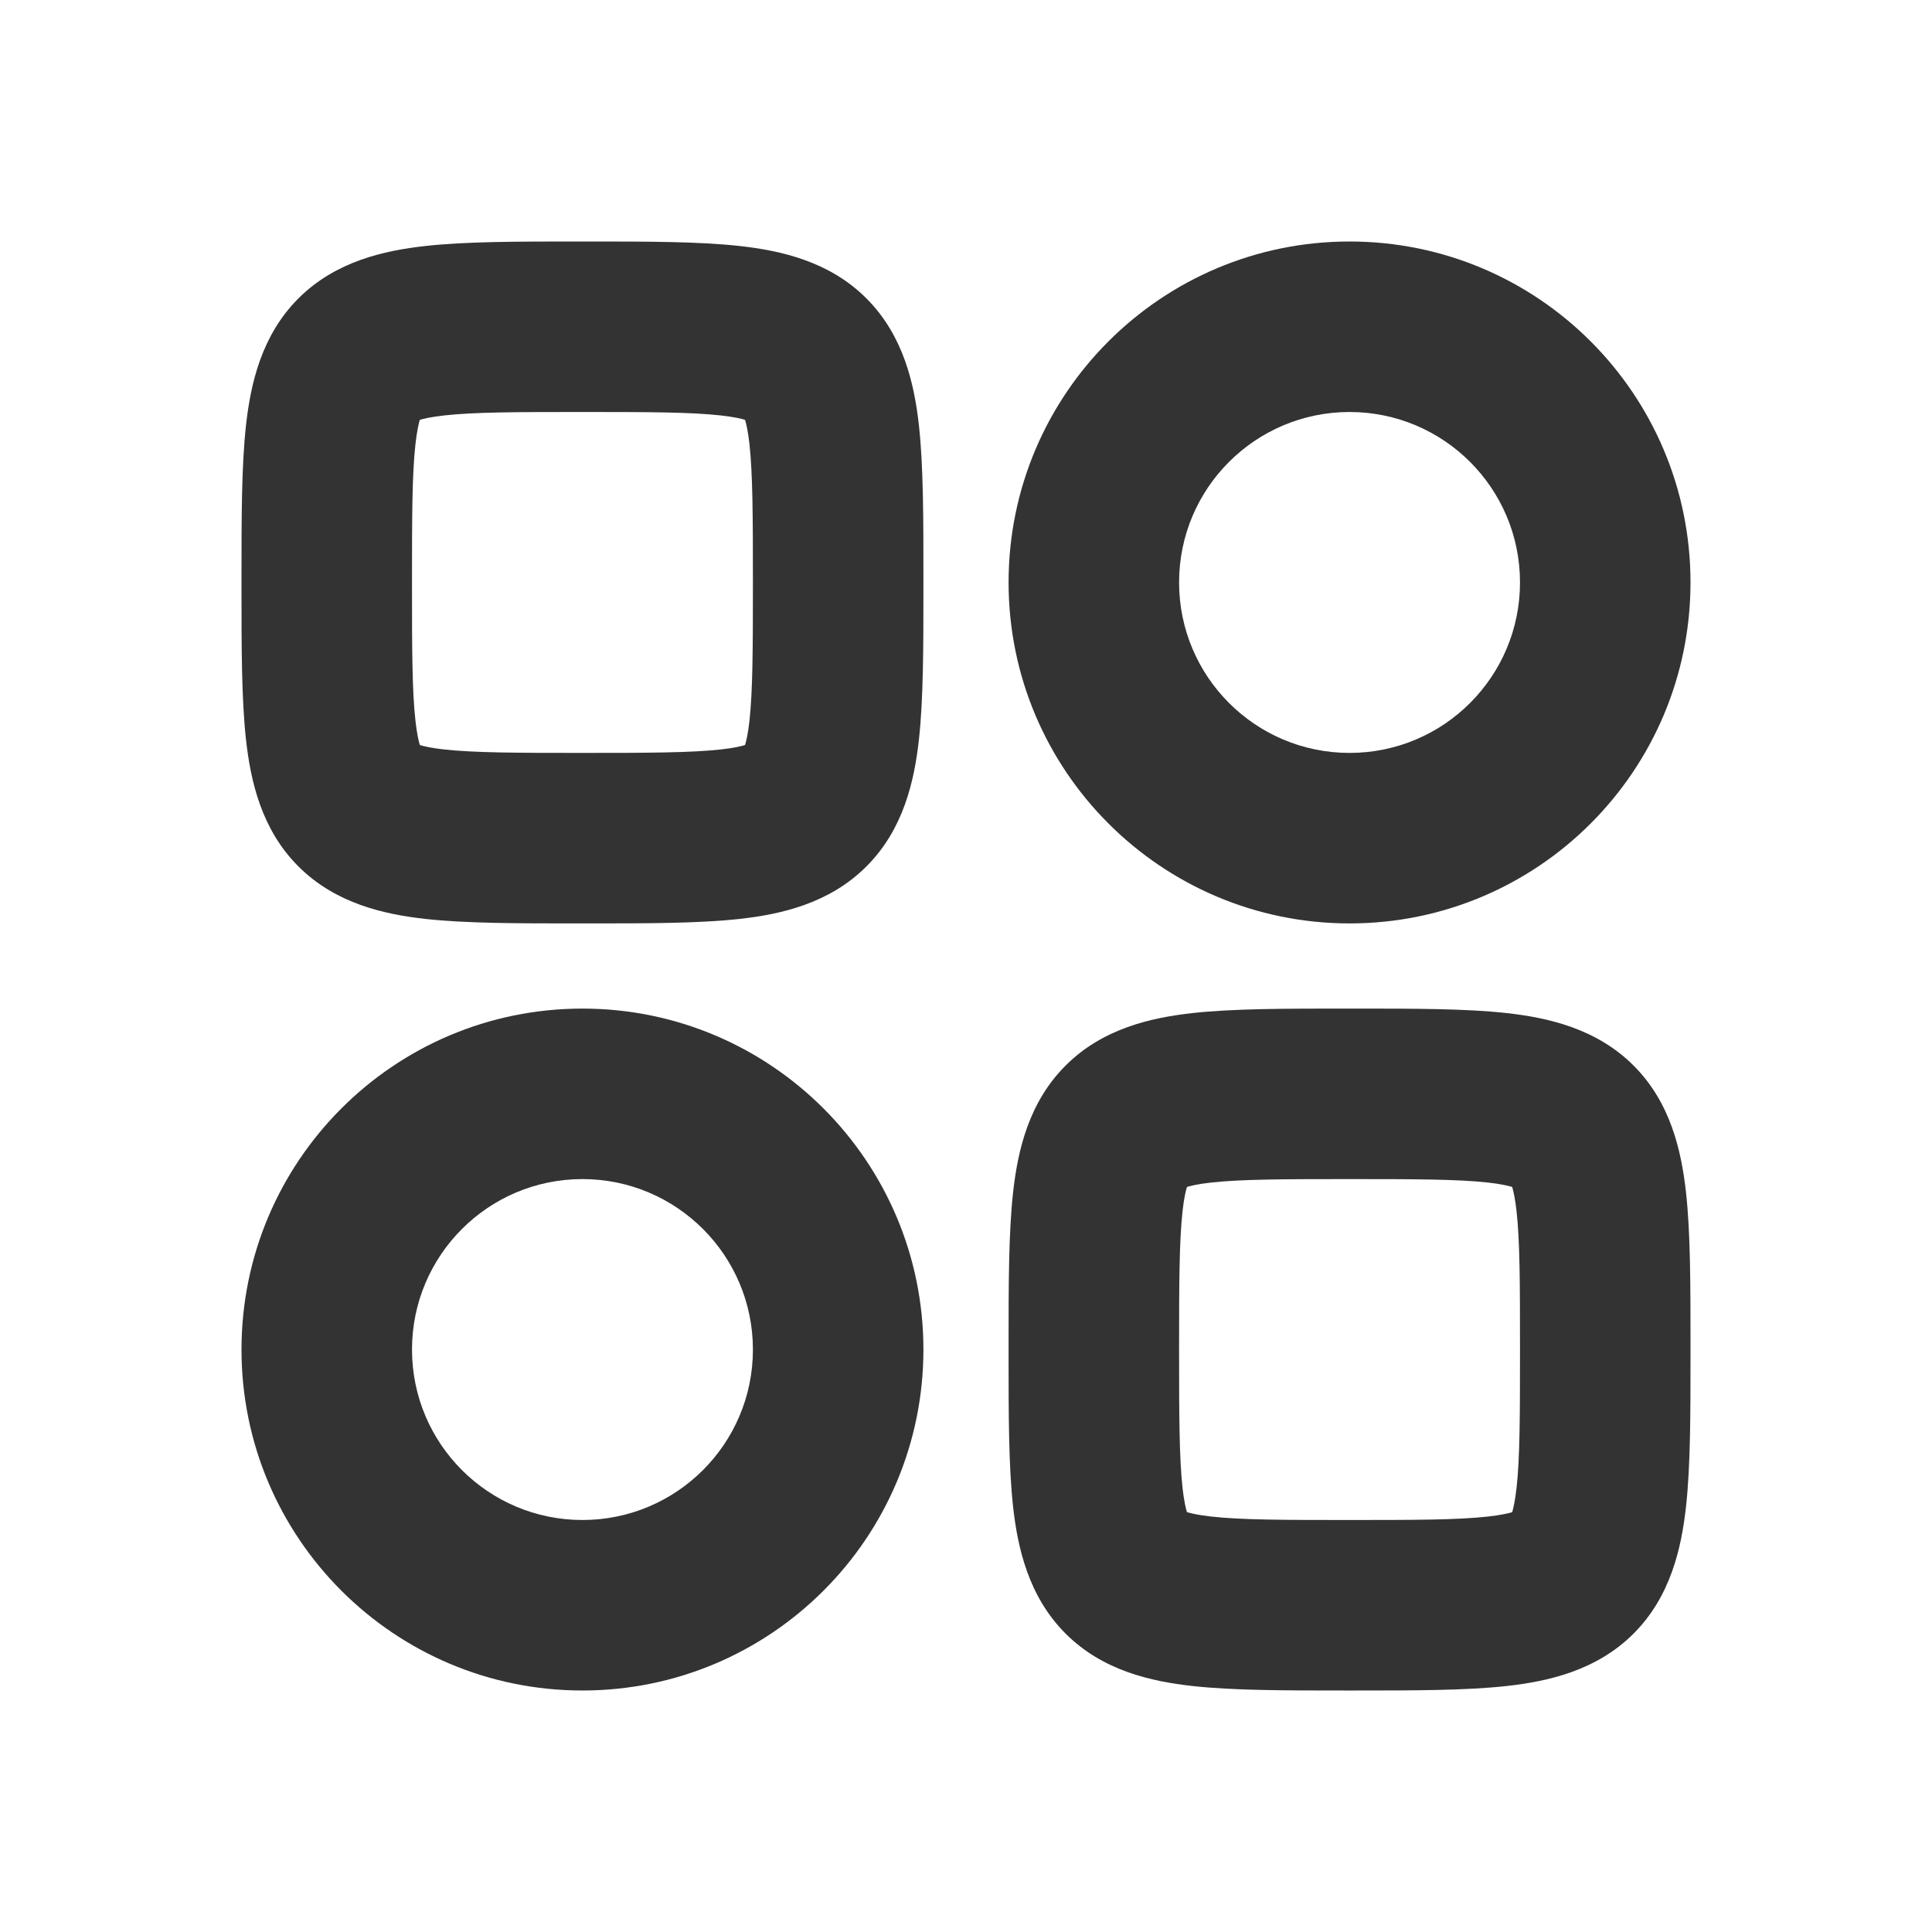 <svg xmlns="http://www.w3.org/2000/svg" width="24" height="24" viewBox="0 0 24 24" fill="none">
  <path fillRule="evenodd" clipRule="evenodd"
    d="M16.765 3C14.426 3 12.529 4.896 12.529 7.235C12.529 9.574 14.426 11.471 16.765 11.471C19.104 11.471 21 9.574 21 7.235C21 4.896 19.104 3 16.765 3ZM14.647 7.235C14.647 6.066 15.595 5.118 16.765 5.118C17.934 5.118 18.882 6.066 18.882 7.235C18.882 8.405 17.934 9.353 16.765 9.353C15.595 9.353 14.647 8.405 14.647 7.235Z"
    fill="#333333" />
  <path fillRule="evenodd" clipRule="evenodd"
    d="M7.176 3C6.433 3 5.788 3 5.282 3.056C4.771 3.113 4.168 3.246 3.707 3.707C3.246 4.168 3.113 4.771 3.056 5.282C3 5.788 3 6.433 3 7.176V7.295C3 8.038 3 8.683 3.056 9.189C3.113 9.7 3.246 10.303 3.707 10.763C4.168 11.224 4.771 11.358 5.282 11.415C5.788 11.471 6.433 11.471 7.176 11.471H7.295C8.038 11.471 8.683 11.471 9.189 11.415C9.7 11.358 10.303 11.224 10.763 10.763C11.224 10.303 11.358 9.7 11.415 9.189C11.471 8.683 11.471 8.038 11.471 7.295V7.176C11.471 6.433 11.471 5.788 11.415 5.282C11.358 4.771 11.224 4.168 10.763 3.707C10.303 3.246 9.7 3.113 9.189 3.056C8.683 3 8.038 3 7.295 3H7.176ZM5.118 7.235C5.118 6.415 5.119 5.89 5.161 5.516C5.179 5.355 5.201 5.263 5.215 5.215C5.263 5.201 5.355 5.179 5.516 5.161C5.89 5.119 6.415 5.118 7.235 5.118C8.055 5.118 8.581 5.119 8.955 5.161C9.116 5.179 9.208 5.201 9.255 5.215C9.27 5.263 9.292 5.355 9.31 5.516C9.351 5.89 9.353 6.415 9.353 7.235C9.353 8.055 9.351 8.581 9.31 8.955C9.292 9.116 9.27 9.208 9.255 9.255C9.208 9.27 9.116 9.292 8.955 9.31C8.581 9.351 8.055 9.353 7.235 9.353C6.415 9.353 5.89 9.351 5.516 9.31C5.355 9.292 5.263 9.27 5.215 9.255C5.201 9.208 5.179 9.116 5.161 8.955C5.119 8.581 5.118 8.055 5.118 7.235Z"
    fill="#333333" />
  <path fillRule="evenodd" clipRule="evenodd"
    d="M16.705 12.529C15.962 12.529 15.317 12.529 14.811 12.585C14.3 12.642 13.697 12.776 13.237 13.237C12.776 13.697 12.642 14.3 12.585 14.811C12.529 15.317 12.529 15.962 12.529 16.705V16.824C12.529 17.567 12.529 18.212 12.585 18.718C12.642 19.229 12.776 19.832 13.237 20.293C13.697 20.754 14.3 20.887 14.811 20.944C15.317 21 15.962 21 16.705 21H16.824C17.567 21 18.212 21 18.718 20.944C19.229 20.887 19.832 20.754 20.293 20.293C20.754 19.832 20.887 19.229 20.944 18.718C21 18.212 21 17.567 21 16.824V16.705C21 15.962 21 15.317 20.944 14.811C20.887 14.3 20.754 13.697 20.293 13.237C19.832 12.776 19.229 12.642 18.718 12.585C18.212 12.529 17.567 12.529 16.824 12.529H16.705ZM14.647 16.765C14.647 15.945 14.649 15.419 14.69 15.045C14.708 14.884 14.73 14.792 14.745 14.745C14.792 14.73 14.884 14.708 15.045 14.69C15.419 14.649 15.945 14.647 16.765 14.647C17.585 14.647 18.11 14.649 18.484 14.69C18.645 14.708 18.737 14.73 18.785 14.745C18.799 14.792 18.821 14.884 18.839 15.045C18.881 15.419 18.882 15.945 18.882 16.765C18.882 17.585 18.881 18.11 18.839 18.484C18.821 18.645 18.799 18.737 18.785 18.785C18.737 18.799 18.645 18.821 18.484 18.839C18.11 18.881 17.585 18.882 16.765 18.882C15.945 18.882 15.419 18.881 15.045 18.839C14.884 18.821 14.792 18.799 14.745 18.785C14.73 18.737 14.708 18.645 14.69 18.484C14.649 18.11 14.647 17.585 14.647 16.765Z"
    fill="#333333" />
  <path fillRule="evenodd" clipRule="evenodd"
    d="M3 16.765C3 14.426 4.896 12.529 7.235 12.529C9.574 12.529 11.471 14.426 11.471 16.765C11.471 19.104 9.574 21 7.235 21C4.896 21 3 19.104 3 16.765ZM7.235 14.647C6.066 14.647 5.118 15.595 5.118 16.765C5.118 17.934 6.066 18.882 7.235 18.882C8.405 18.882 9.353 17.934 9.353 16.765C9.353 15.595 8.405 14.647 7.235 14.647Z"
    fill="#333333" />
</svg>